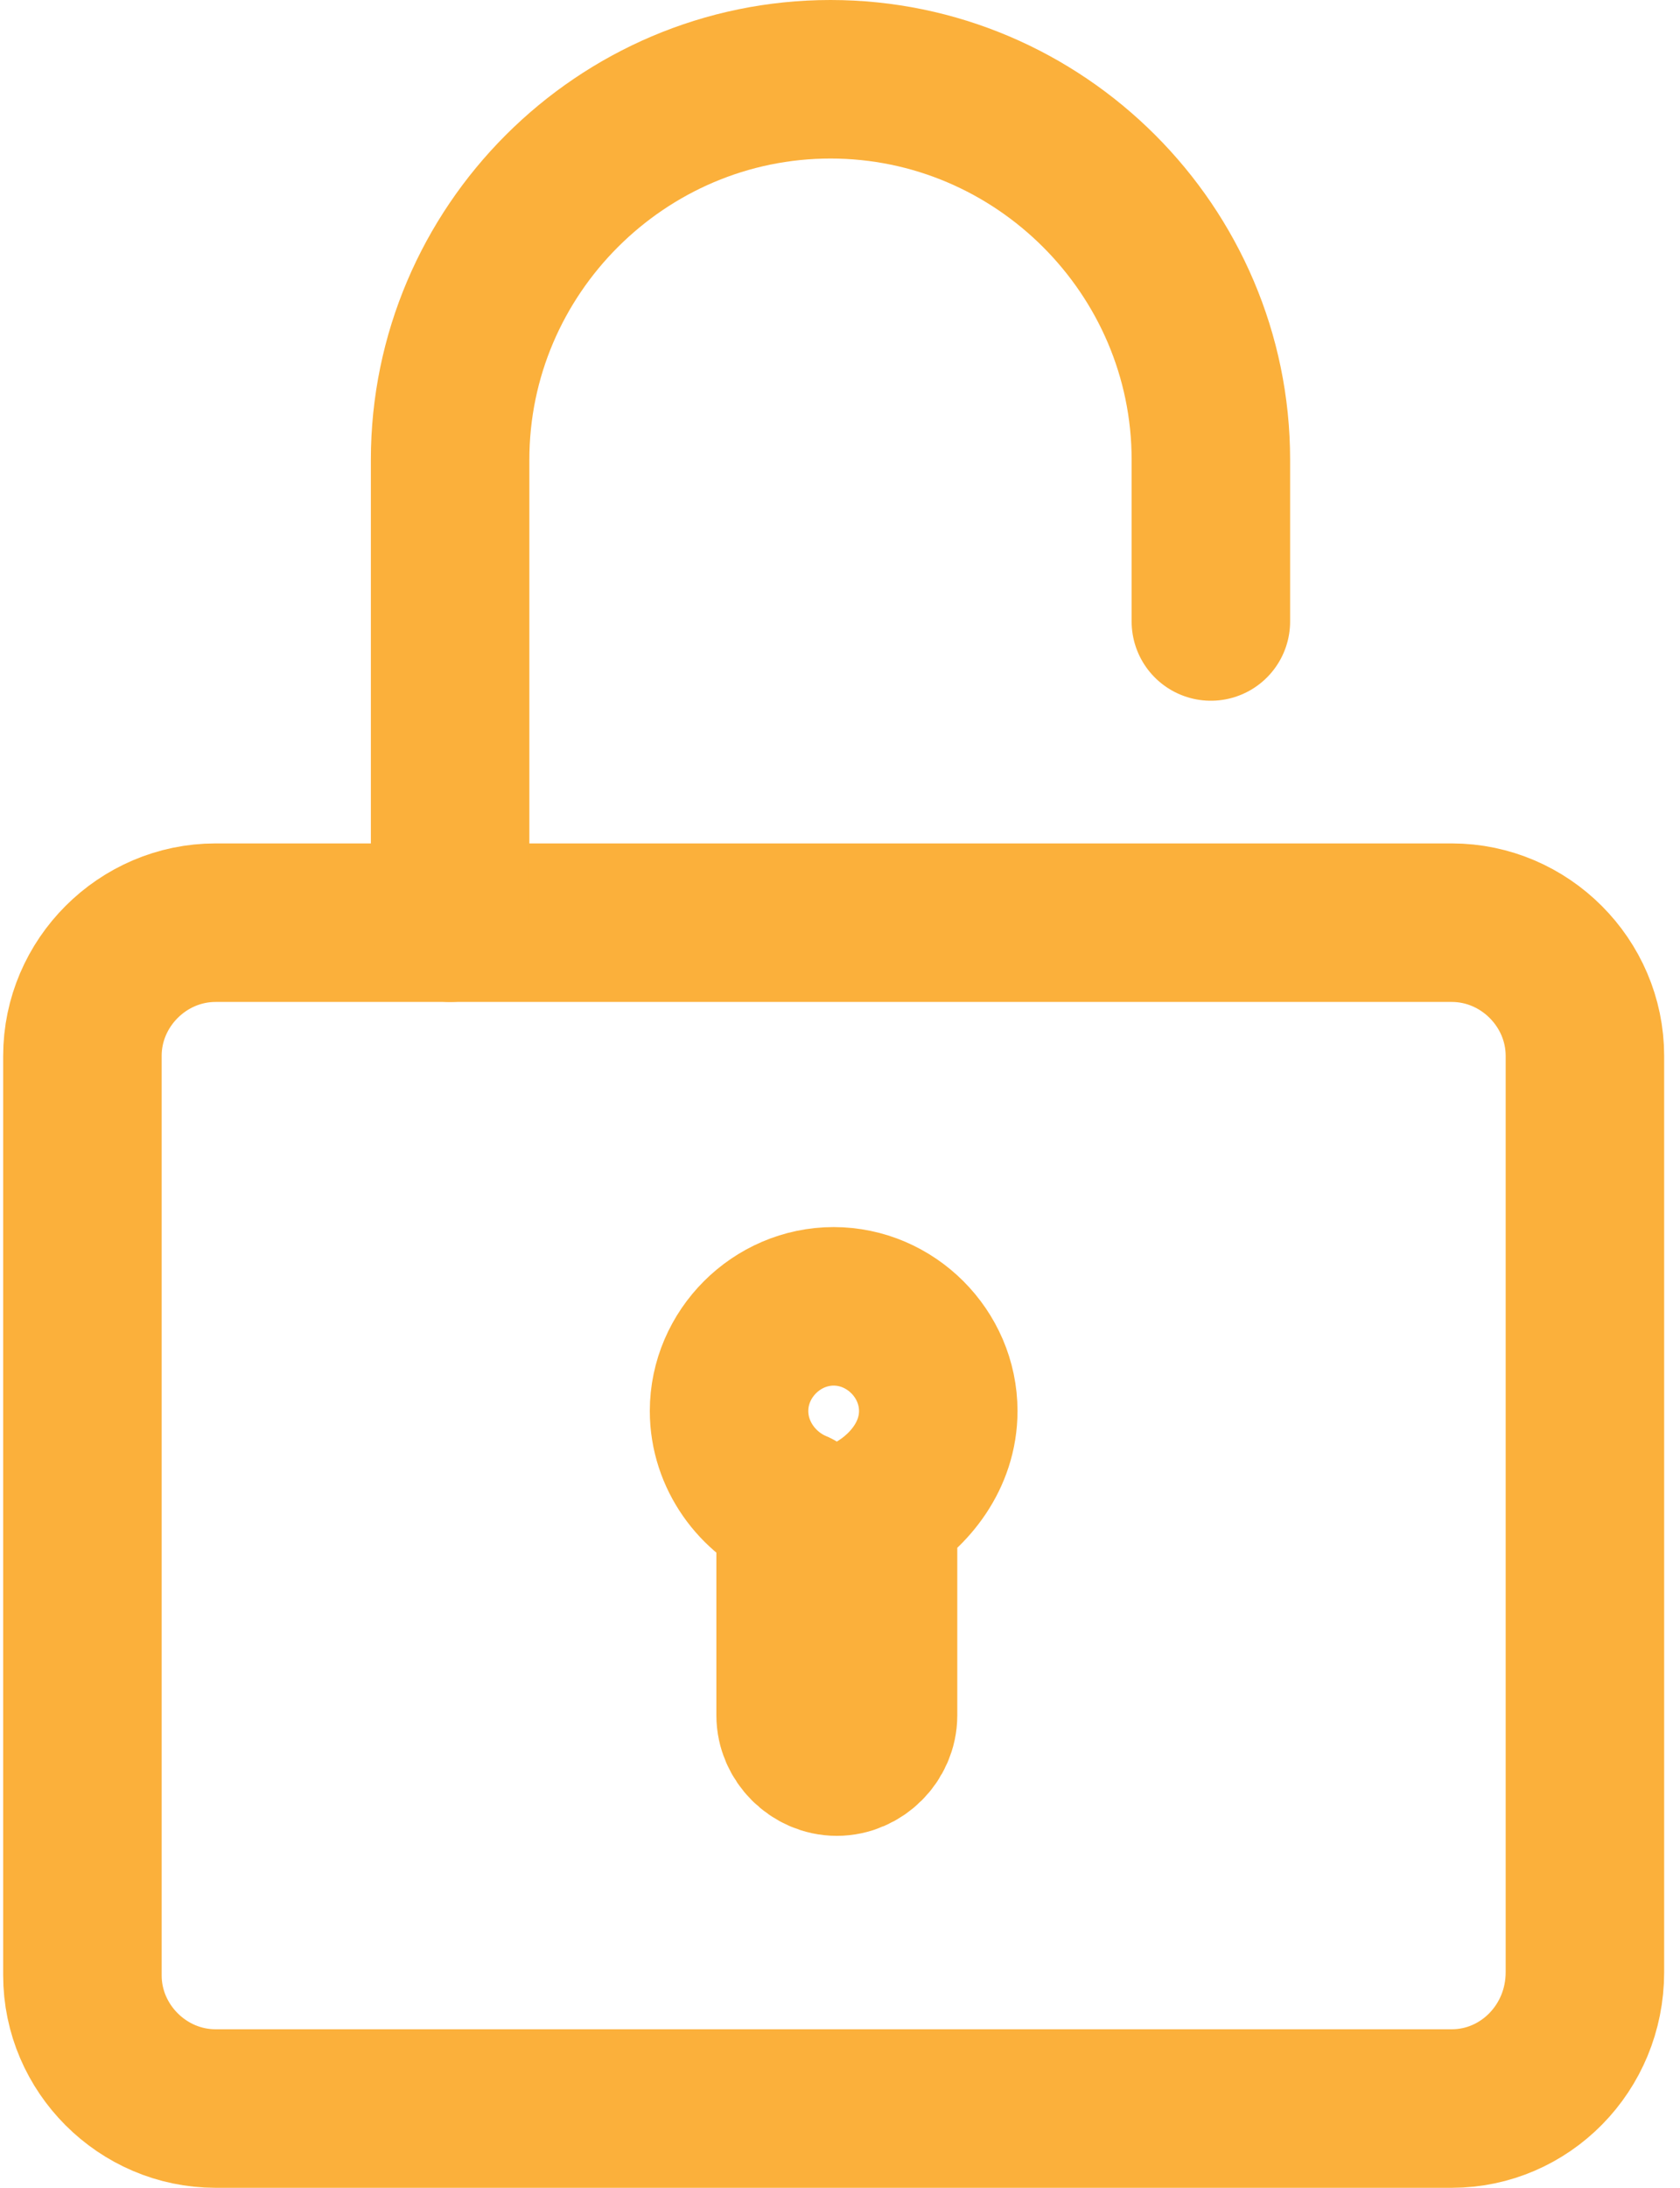 <svg width="53" height="69" viewBox="0 0 53 69" fill="none" xmlns="http://www.w3.org/2000/svg">
<g clip-path="url(#clip0_0_159)">
<path d="M45.8 66.5H6.8C4.5 66.5 2.6 64.6 2.6 62.3V33.3C2.6 31 4.5 29.1 6.8 29.1H45.8C48.1 29.1 50 31 50 33.3V62.2C50 64.6 48.1 66.5 45.8 66.5Z" stroke="#FBB03B" stroke-width="5" stroke-miterlimit="10" stroke-linecap="round" stroke-linejoin="round"/>
<path d="M38.2 19.6V14.5C38.2 7.9 32.8 2.5 26.2 2.5C19.6 2.5 14.2 7.9 14.2 14.5V29.1" stroke="#FBB03B" stroke-width="5" stroke-miterlimit="10" stroke-linecap="round" stroke-linejoin="round"/>
<path d="M29.6 44.5C29.6 42.7 28.1 41.2 26.3 41.2C24.5 41.2 23 42.7 23 44.5C23 45.9 23.9 47.1 25.1 47.6V54.1C25.1 54.8 25.7 55.4 26.4 55.4C27.1 55.4 27.7 54.8 27.7 54.1V47.6C28.7 47 29.6 45.9 29.6 44.5Z" stroke="#FBB03B" stroke-width="5" stroke-miterlimit="10" stroke-linecap="round" stroke-linejoin="round"/>
</g>
<defs>
<clipPath id="clip0_0_159">
<rect width="52.5" height="69" fill="white"/>
</clipPath>
</defs>
</svg>
